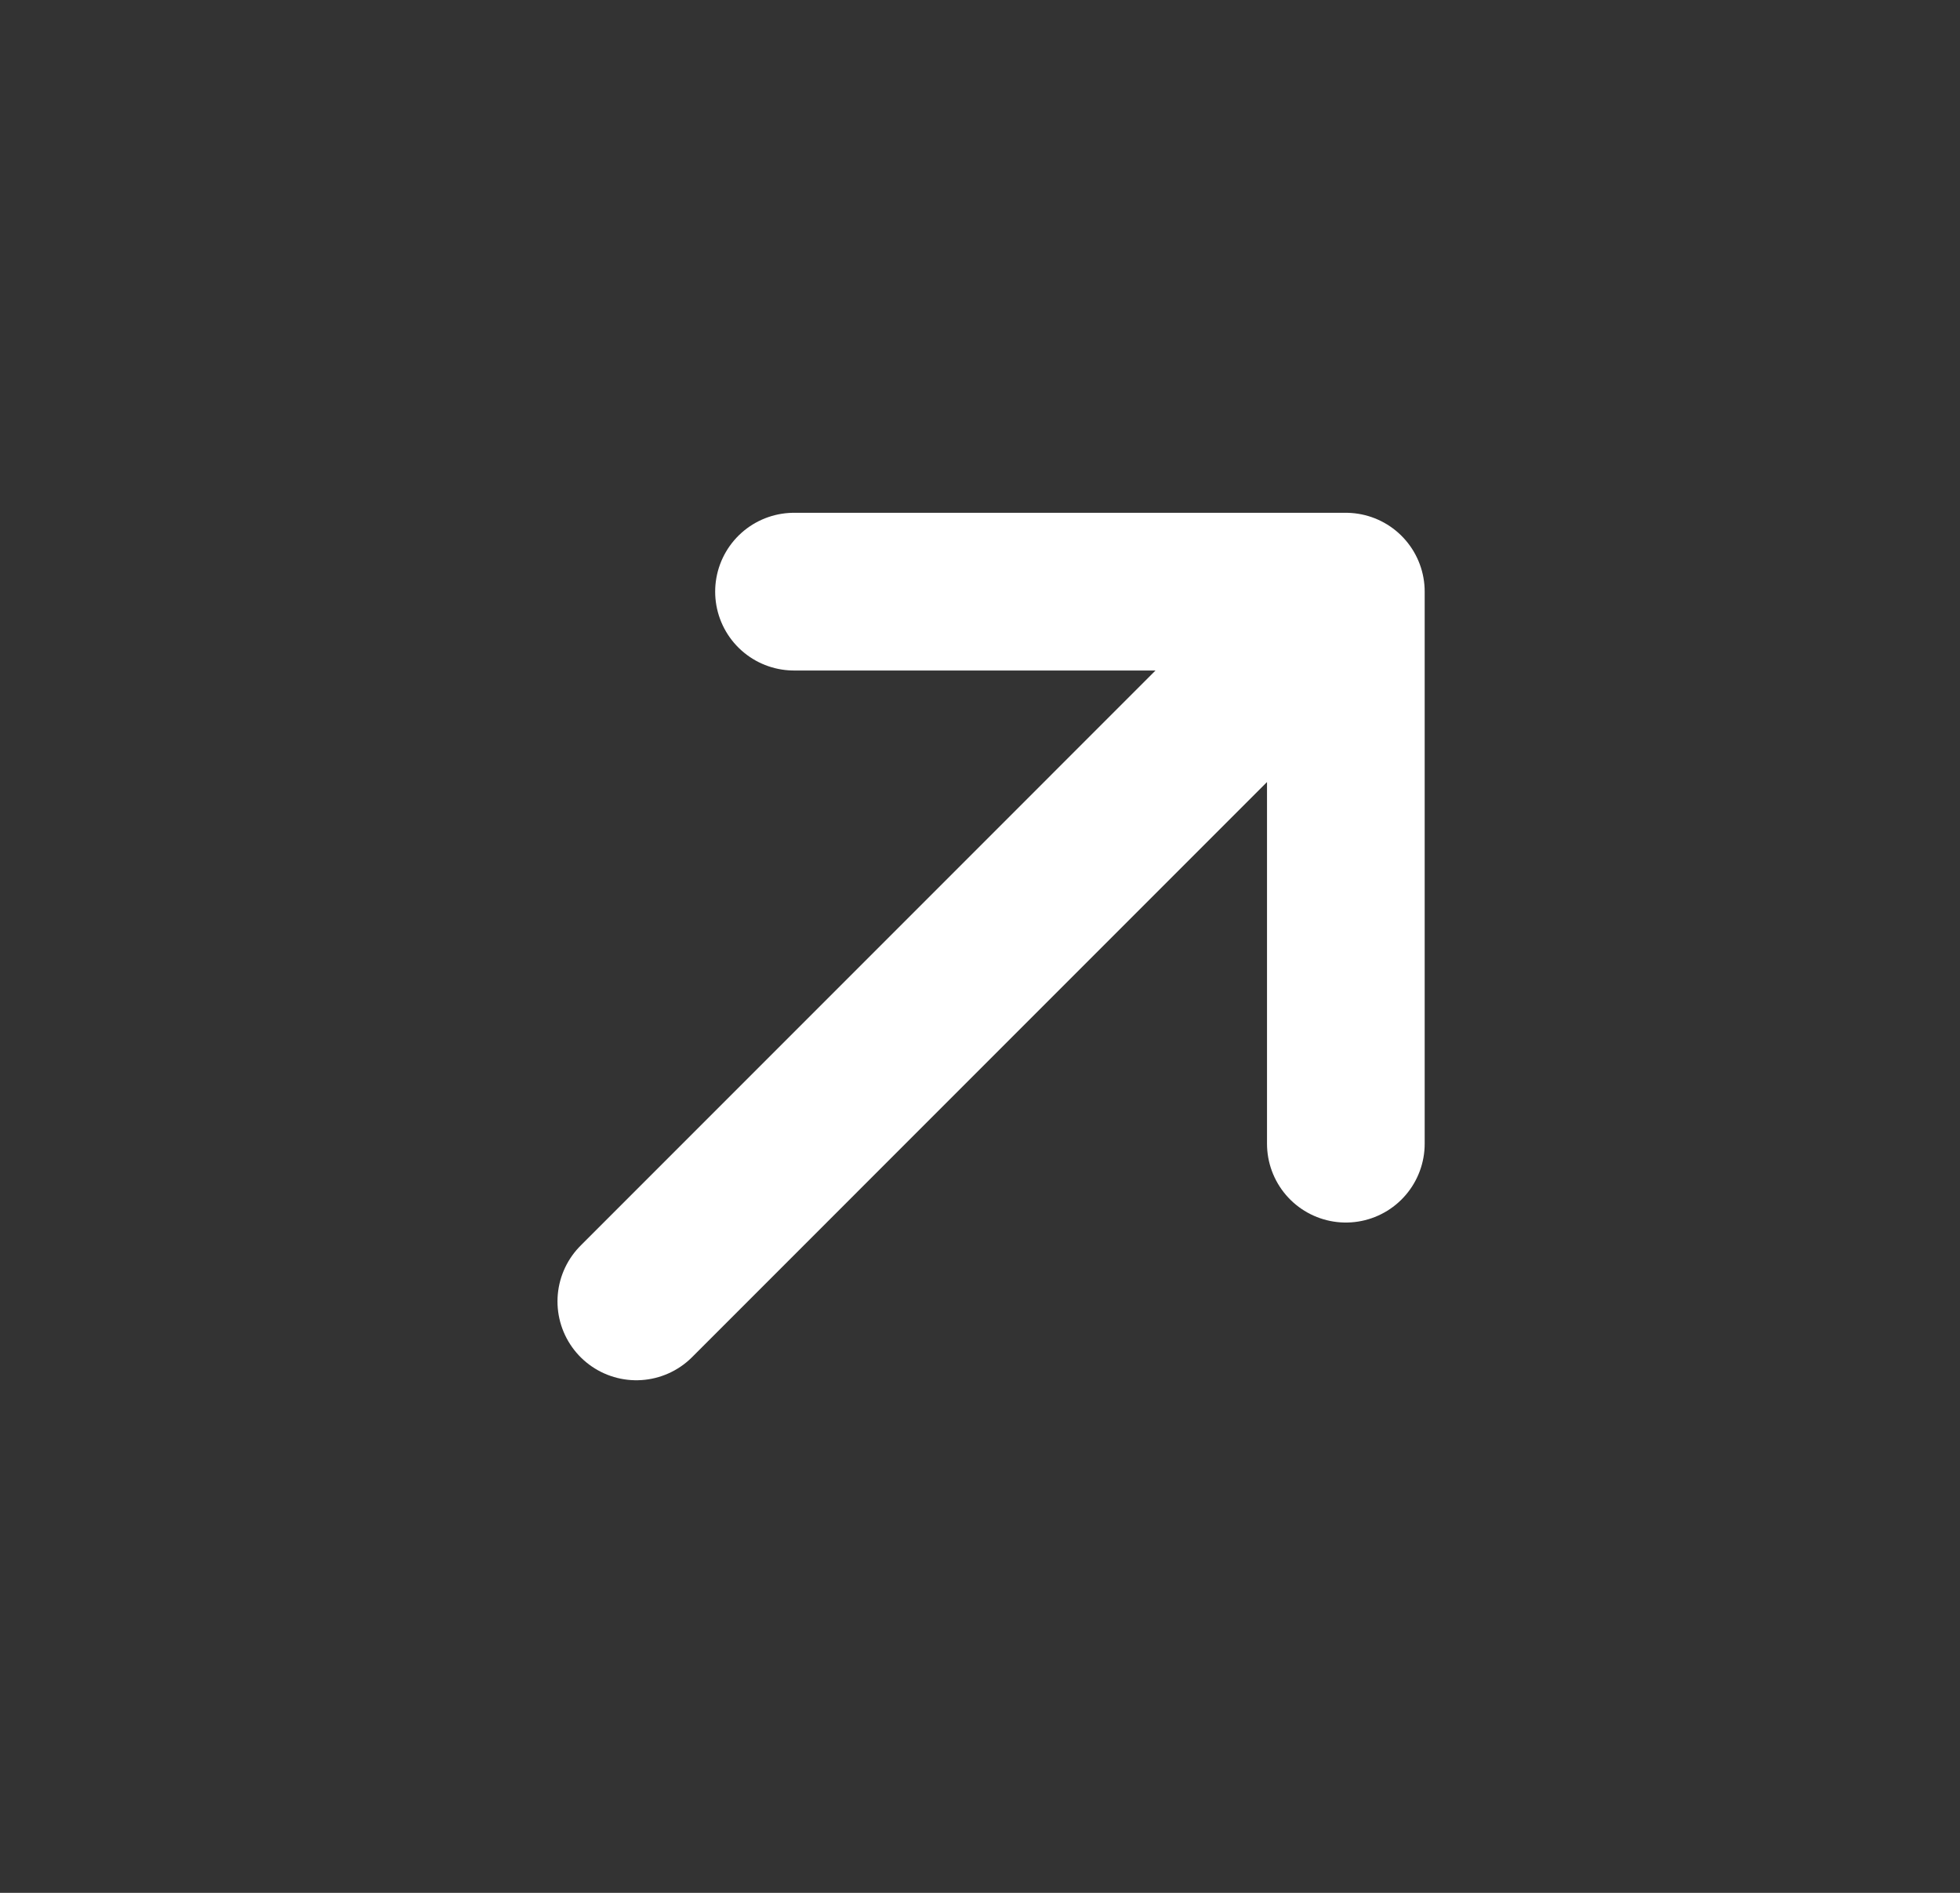 <svg width="29" height="28" viewBox="0 0 29 28" fill="none" xmlns="http://www.w3.org/2000/svg">
<rect x="0" y="0" width="29" height="28" fill="#333333" stroke="none"/>
<path d="M11.748 8.752L19.913 8.752M19.913 8.752L19.913 16.918M19.913 8.752L9.415 19.251" stroke="white" stroke-width="2.333" stroke-linecap="round" stroke-linejoin="round"/>
</svg>
